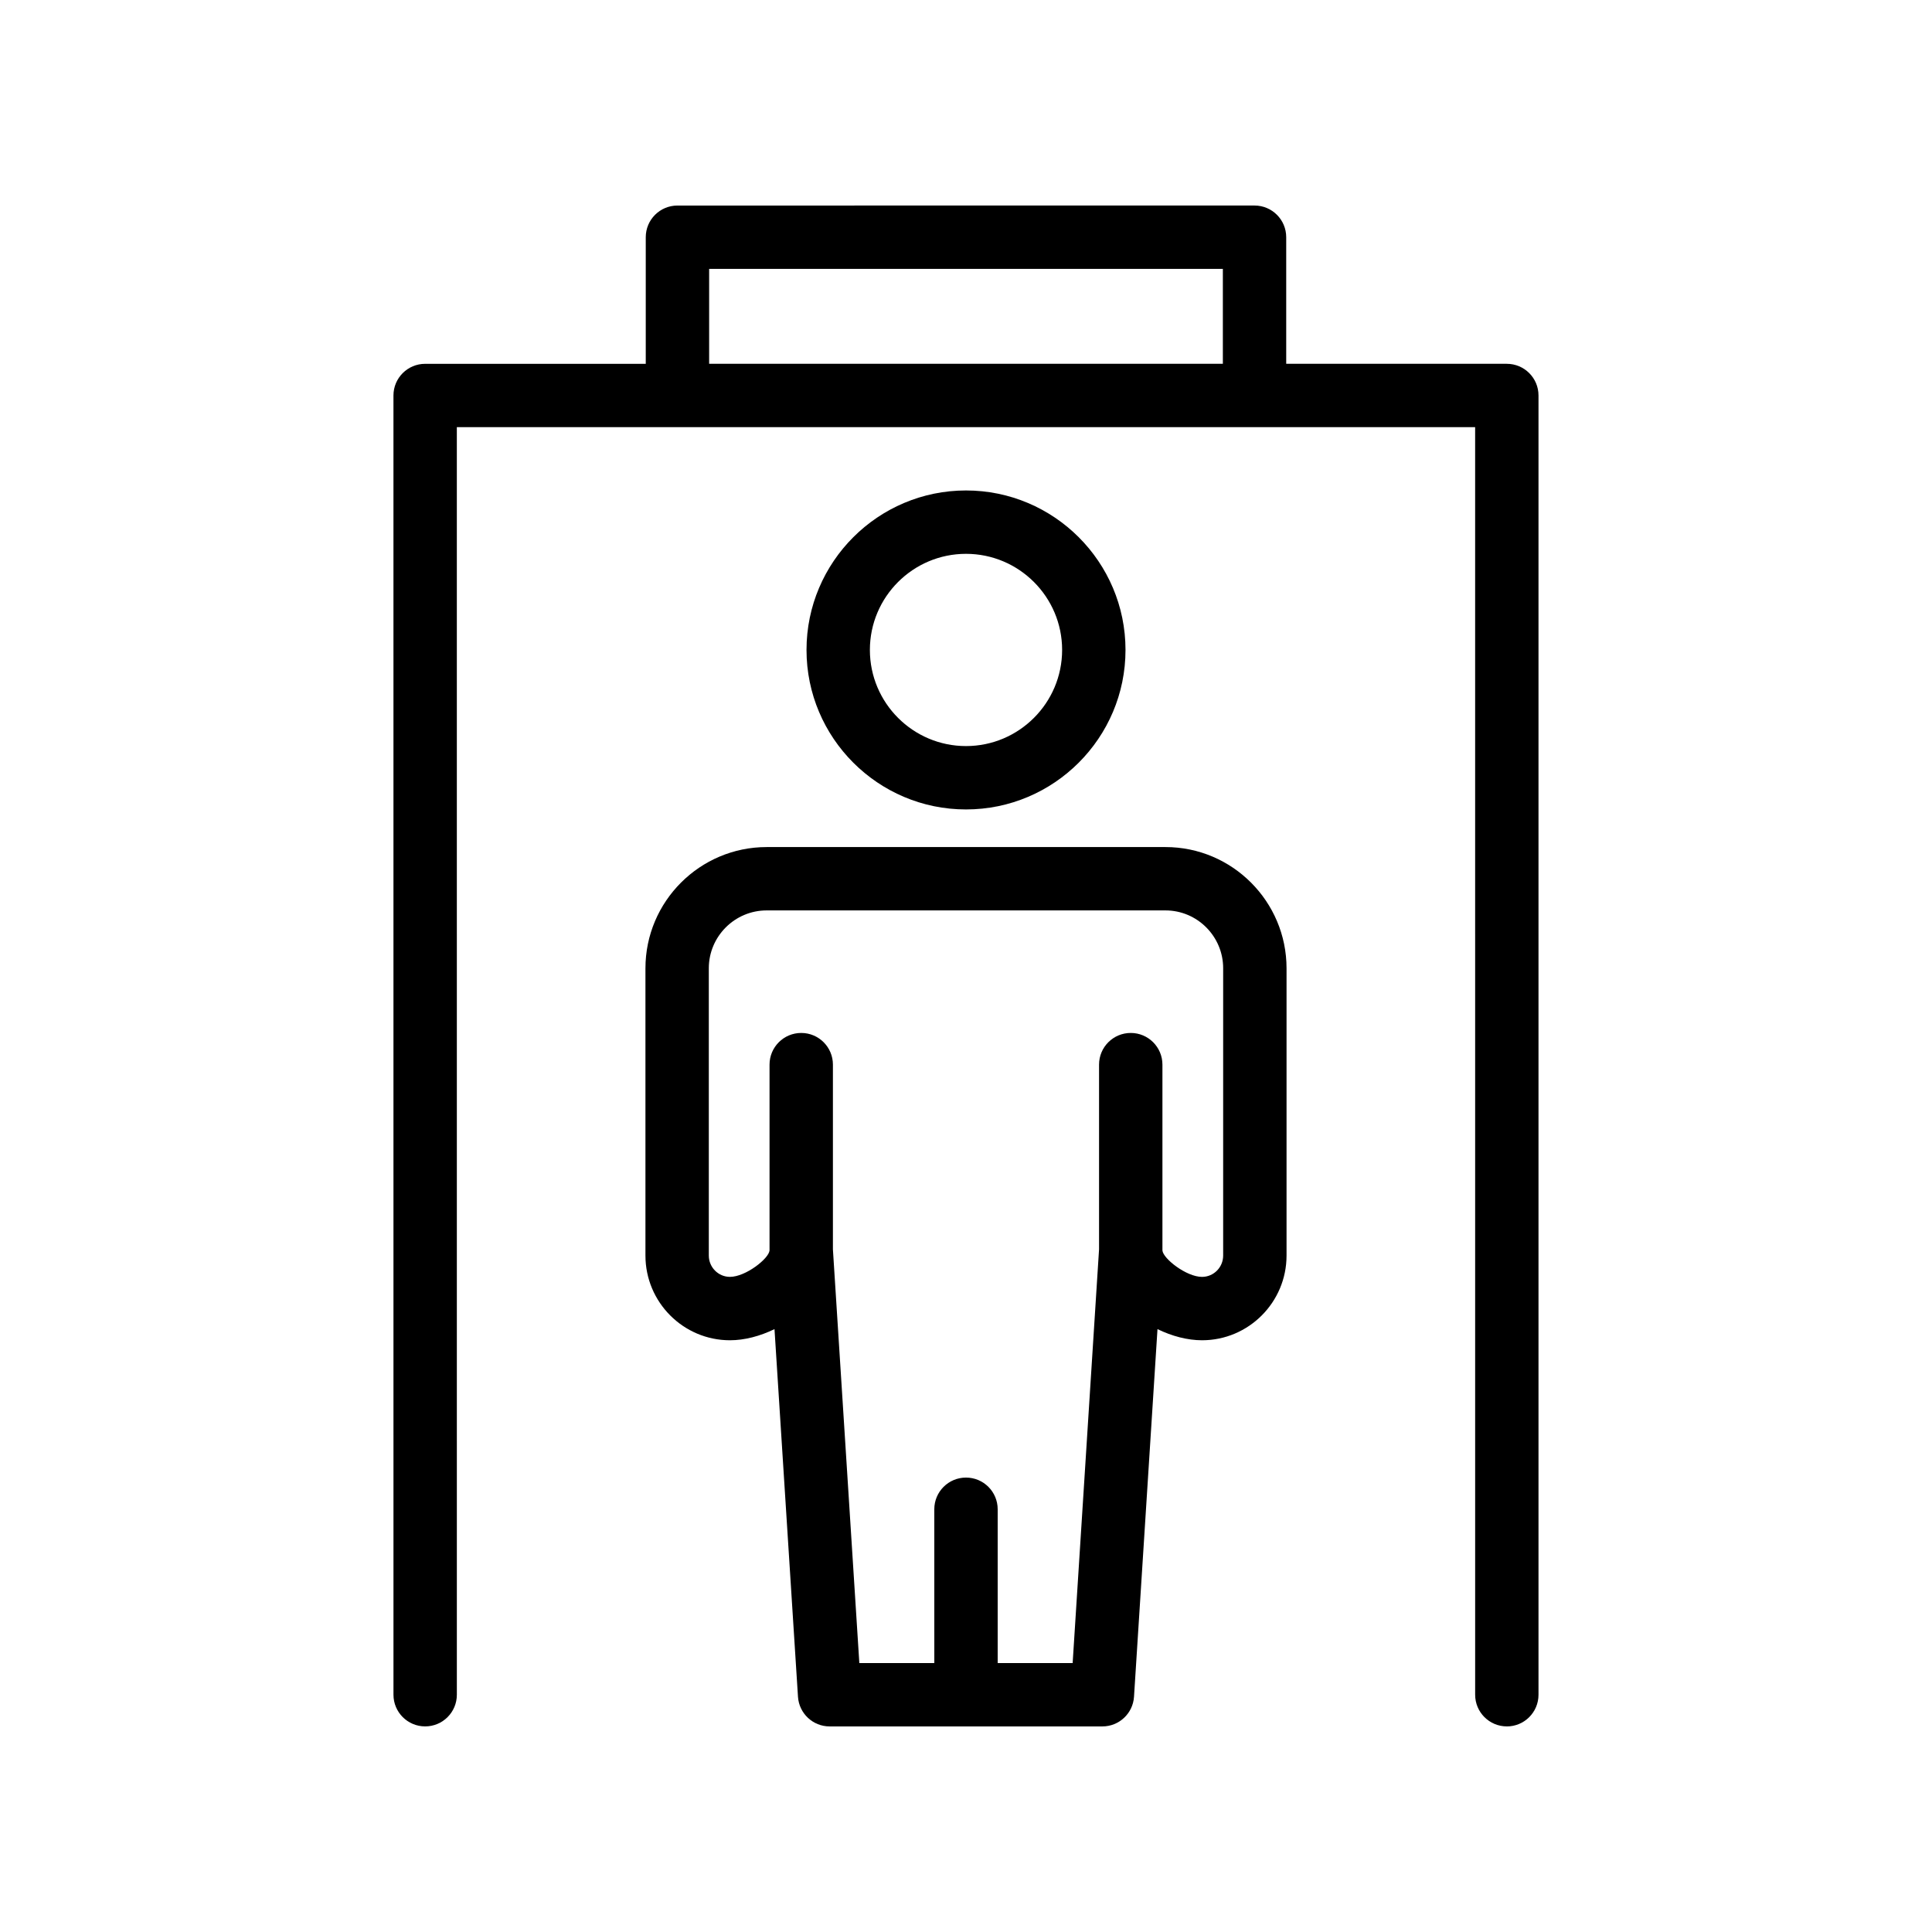 <?xml version="1.0" encoding="UTF-8"?>
<!-- Uploaded to: SVG Repo, www.svgrepo.com, Generator: SVG Repo Mixer Tools -->
<svg fill="#000000" width="800px" height="800px" version="1.1" viewBox="144 144 512 512" xmlns="http://www.w3.org/2000/svg">
 <g>
  <path d="m543.32 601.52c4.637 0 8.398-3.754 8.398-8.398v-344.31c0-4.641-3.758-8.398-8.398-8.398h-58.461v-33.547c0-4.641-3.758-8.398-8.398-8.398l-152.93 0.004c-4.637 0-8.398 3.754-8.398 8.398v33.547h-58.465c-4.637 0-8.398 3.754-8.398 8.398l0.004 344.3c0 4.641 3.758 8.398 8.398 8.398 4.637 0 8.398-3.754 8.398-8.398l-0.004-335.91h269.86l0.004 335.91c0 4.641 3.758 8.398 8.395 8.398zm-211.39-361.11v-25.148h136.14v25.148z"/>
  <path d="m315.05 400.61v76.129c0 12.375 10.047 22.445 22.395 22.445 3.852 0 7.965-1.082 11.805-2.953l6.223 97.426c0.285 4.418 3.953 7.863 8.383 7.863h72.289c4.43 0 8.098-3.445 8.379-7.863l6.223-97.426c3.836 1.871 7.953 2.953 11.805 2.953 12.348 0 22.395-10.07 22.395-22.445v-76.129c0-17.711-14.391-32.129-32.078-32.129h-105.69c-17.715 0-32.129 14.418-32.129 32.129zm153.1 0v76.129c0 3.117-2.512 5.648-5.602 5.648-4.18 0-10.336-4.871-10.492-7.004v-49.242c0-4.641-3.758-8.398-8.398-8.398-4.637 0-8.398 3.754-8.398 8.398v48.965l-6.996 109.62h-19.867v-40.754c0-4.641-3.758-8.398-8.398-8.398-4.637 0-8.398 3.754-8.398 8.398l0.004 40.754h-19.871l-7-109.62v-48.965c0-4.641-3.758-8.398-8.398-8.398-4.637 0-8.398 3.754-8.398 8.398v49.234c-0.156 2.141-6.312 7.008-10.492 7.008-3.086 0-5.602-2.535-5.602-5.648v-76.129c0-8.453 6.879-15.336 15.336-15.336h105.69c8.43 0.004 15.285 6.883 15.285 15.336z"/>
  <path d="m442.27 316.24c0-23.305-18.961-42.262-42.266-42.262-23.309 0-42.27 18.957-42.27 42.262 0 23.305 18.961 42.27 42.266 42.27 23.305 0.004 42.27-18.965 42.27-42.27zm-67.742 0c0-14.047 11.426-25.469 25.473-25.469s25.473 11.422 25.473 25.469c0 14.047-11.426 25.477-25.473 25.477-14.047 0.004-25.473-11.43-25.473-25.477z"/>
 </g>
</svg>